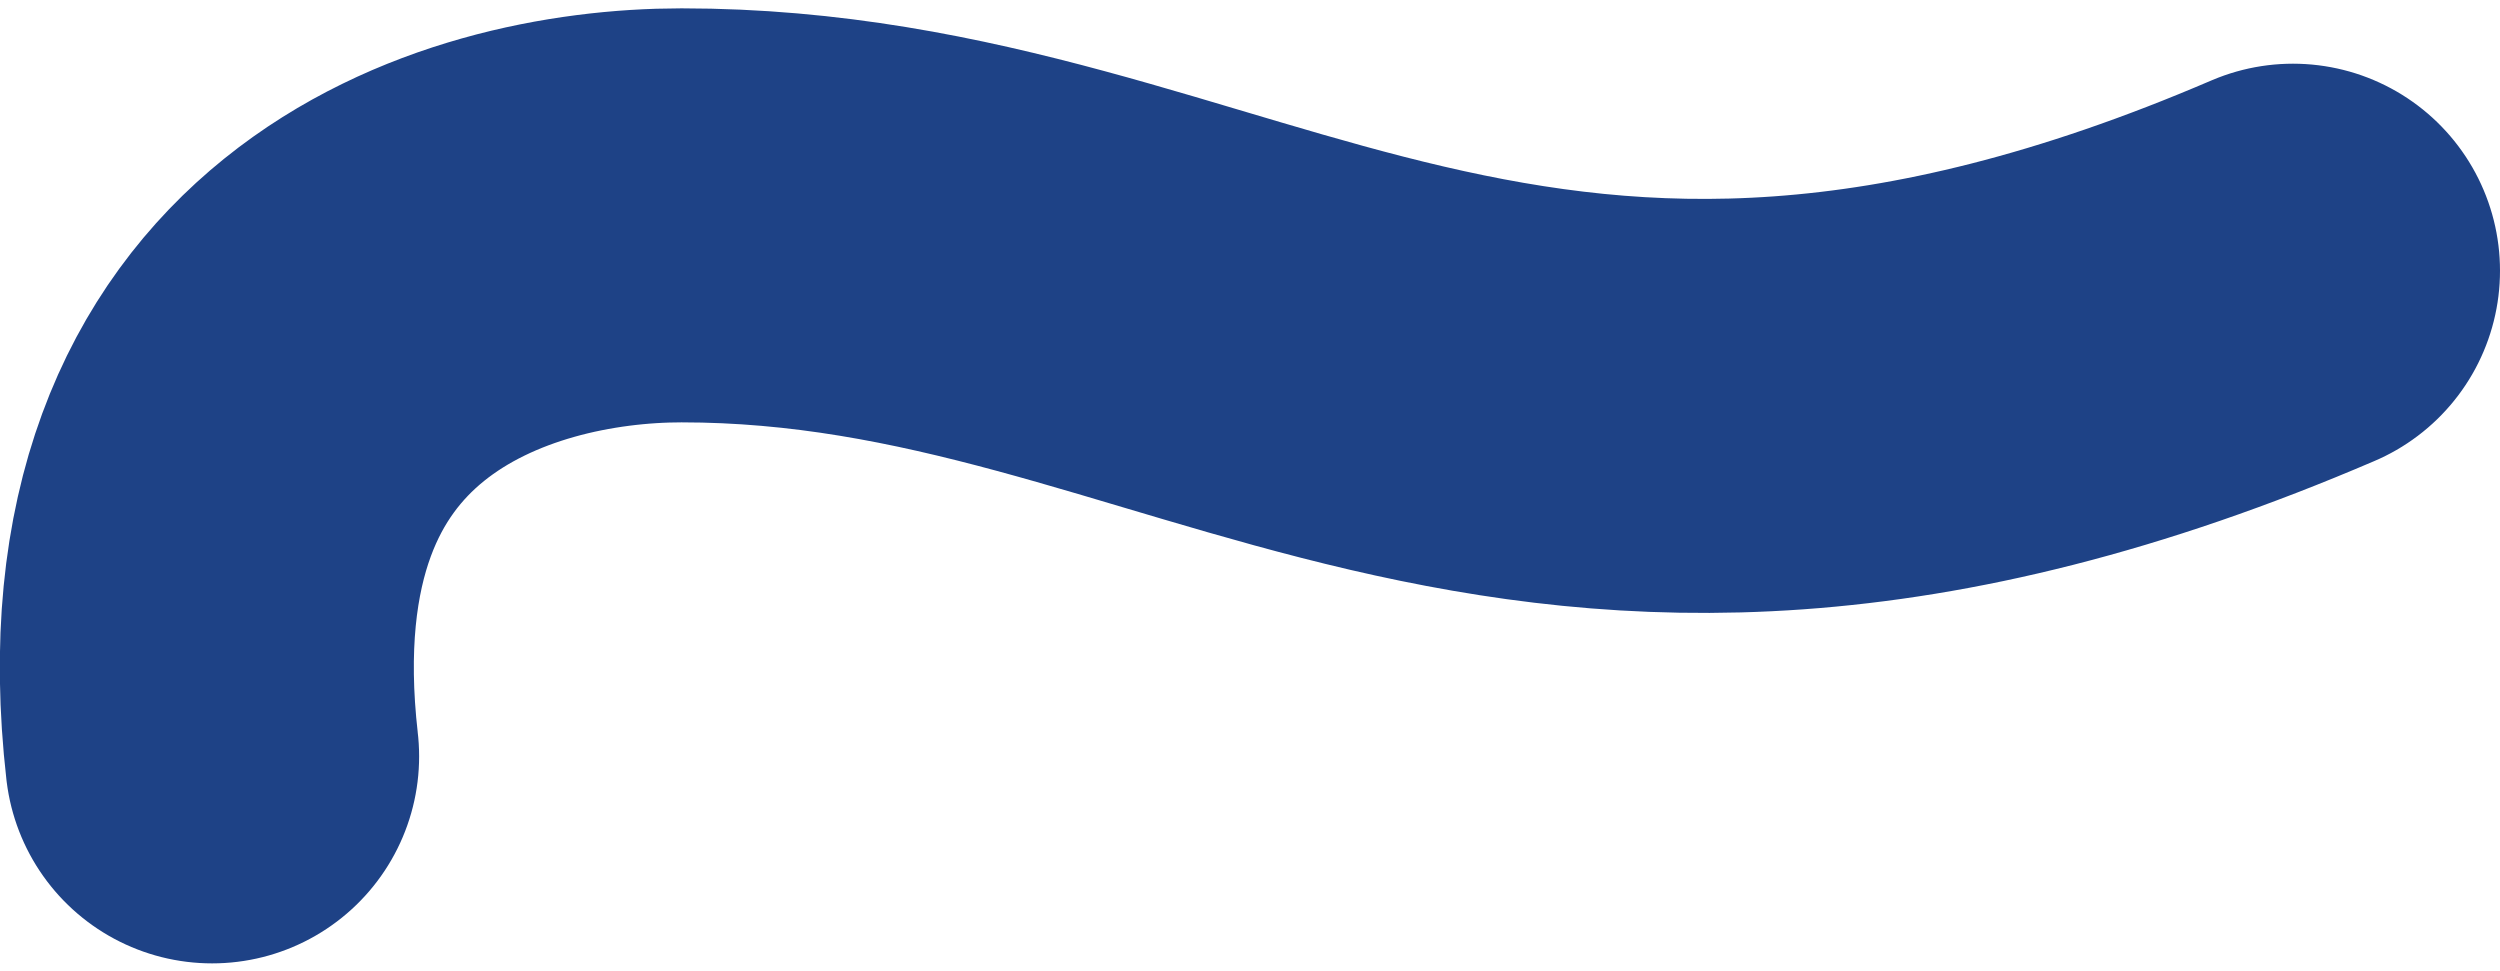 <?xml version="1.0" encoding="UTF-8"?>
<svg width="157px" height="61px" viewBox="0 0 157 61" version="1.1" xmlns="http://www.w3.org/2000/svg" xmlns:xlink="http://www.w3.org/1999/xlink">
    <!-- Generator: sketchtool 61.1 (101010) - https://sketch.com -->
    <title>FFF3F995-577A-4F6C-AC66-95022DDFB489</title>
    <desc>Created with sketchtool.</desc>
    <g id="Page-1" stroke="none" stroke-width="1" fill="none" fill-rule="evenodd" stroke-linecap="round">
        <g id="globe" transform="translate(-1050, -309)" stroke="#1E4286" stroke-width="26">
            <g id="routes" transform="translate(191.169, 322.524)">
                <path d="M872.152,33.976 C868.978,6.176 889.275,0 901.632,0 C935.341,0 953.999,24.435 1002.831,3.476" id="route-sea-hbo-master-wo-master"></path>
            </g>
        </g>
    </g>
</svg>